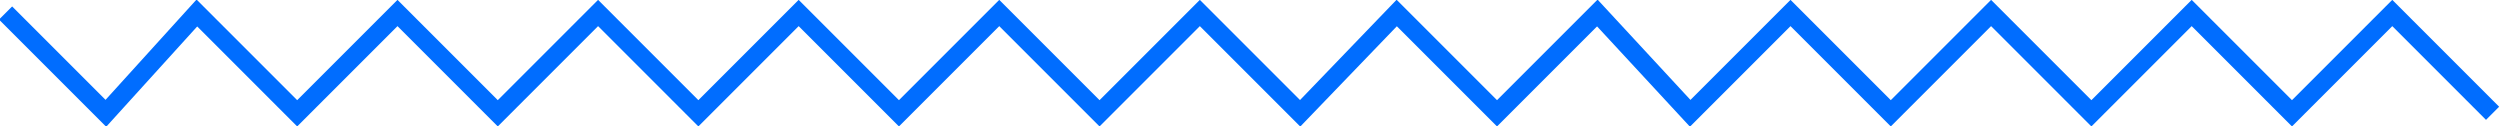 <?xml version="1.0" encoding="utf-8"?>
<!-- Generator: Adobe Illustrator 25.2.0, SVG Export Plug-In . SVG Version: 6.00 Build 0)  -->
<svg version="1.1" id="Capa_1" xmlns="http://www.w3.org/2000/svg" xmlns:xlink="http://www.w3.org/1999/xlink" x="0px" y="0px"
	 viewBox="0 0 134.6 6.8" style="enable-background:new 0 0 134.6 6.8;" xml:space="preserve">
<style type="text/css">
	.st0{fill:none;stroke:#006DFF;}
</style>
<path id="Trazado_4" class="st0" d="M134.2,6.1l-5.4-5.4l-5.4,5.4L118,0.7l-5.4,5.4l-5.4-5.4l-5.4,5.4l-5.4-5.4L91,6.1l-5-5.4
	l-5.4,5.4l-5.4-5.4L70,6.1l-5.4-5.4l-5.4,5.4l-5.4-5.4l-5.4,5.4L43,0.7l-5.4,5.4l-5.4-5.4l-5.4,5.4l-5.4-5.4L16,6.1l-5.4-5.4
	L5.7,6.1L0.3,0.7"/>
</svg>

